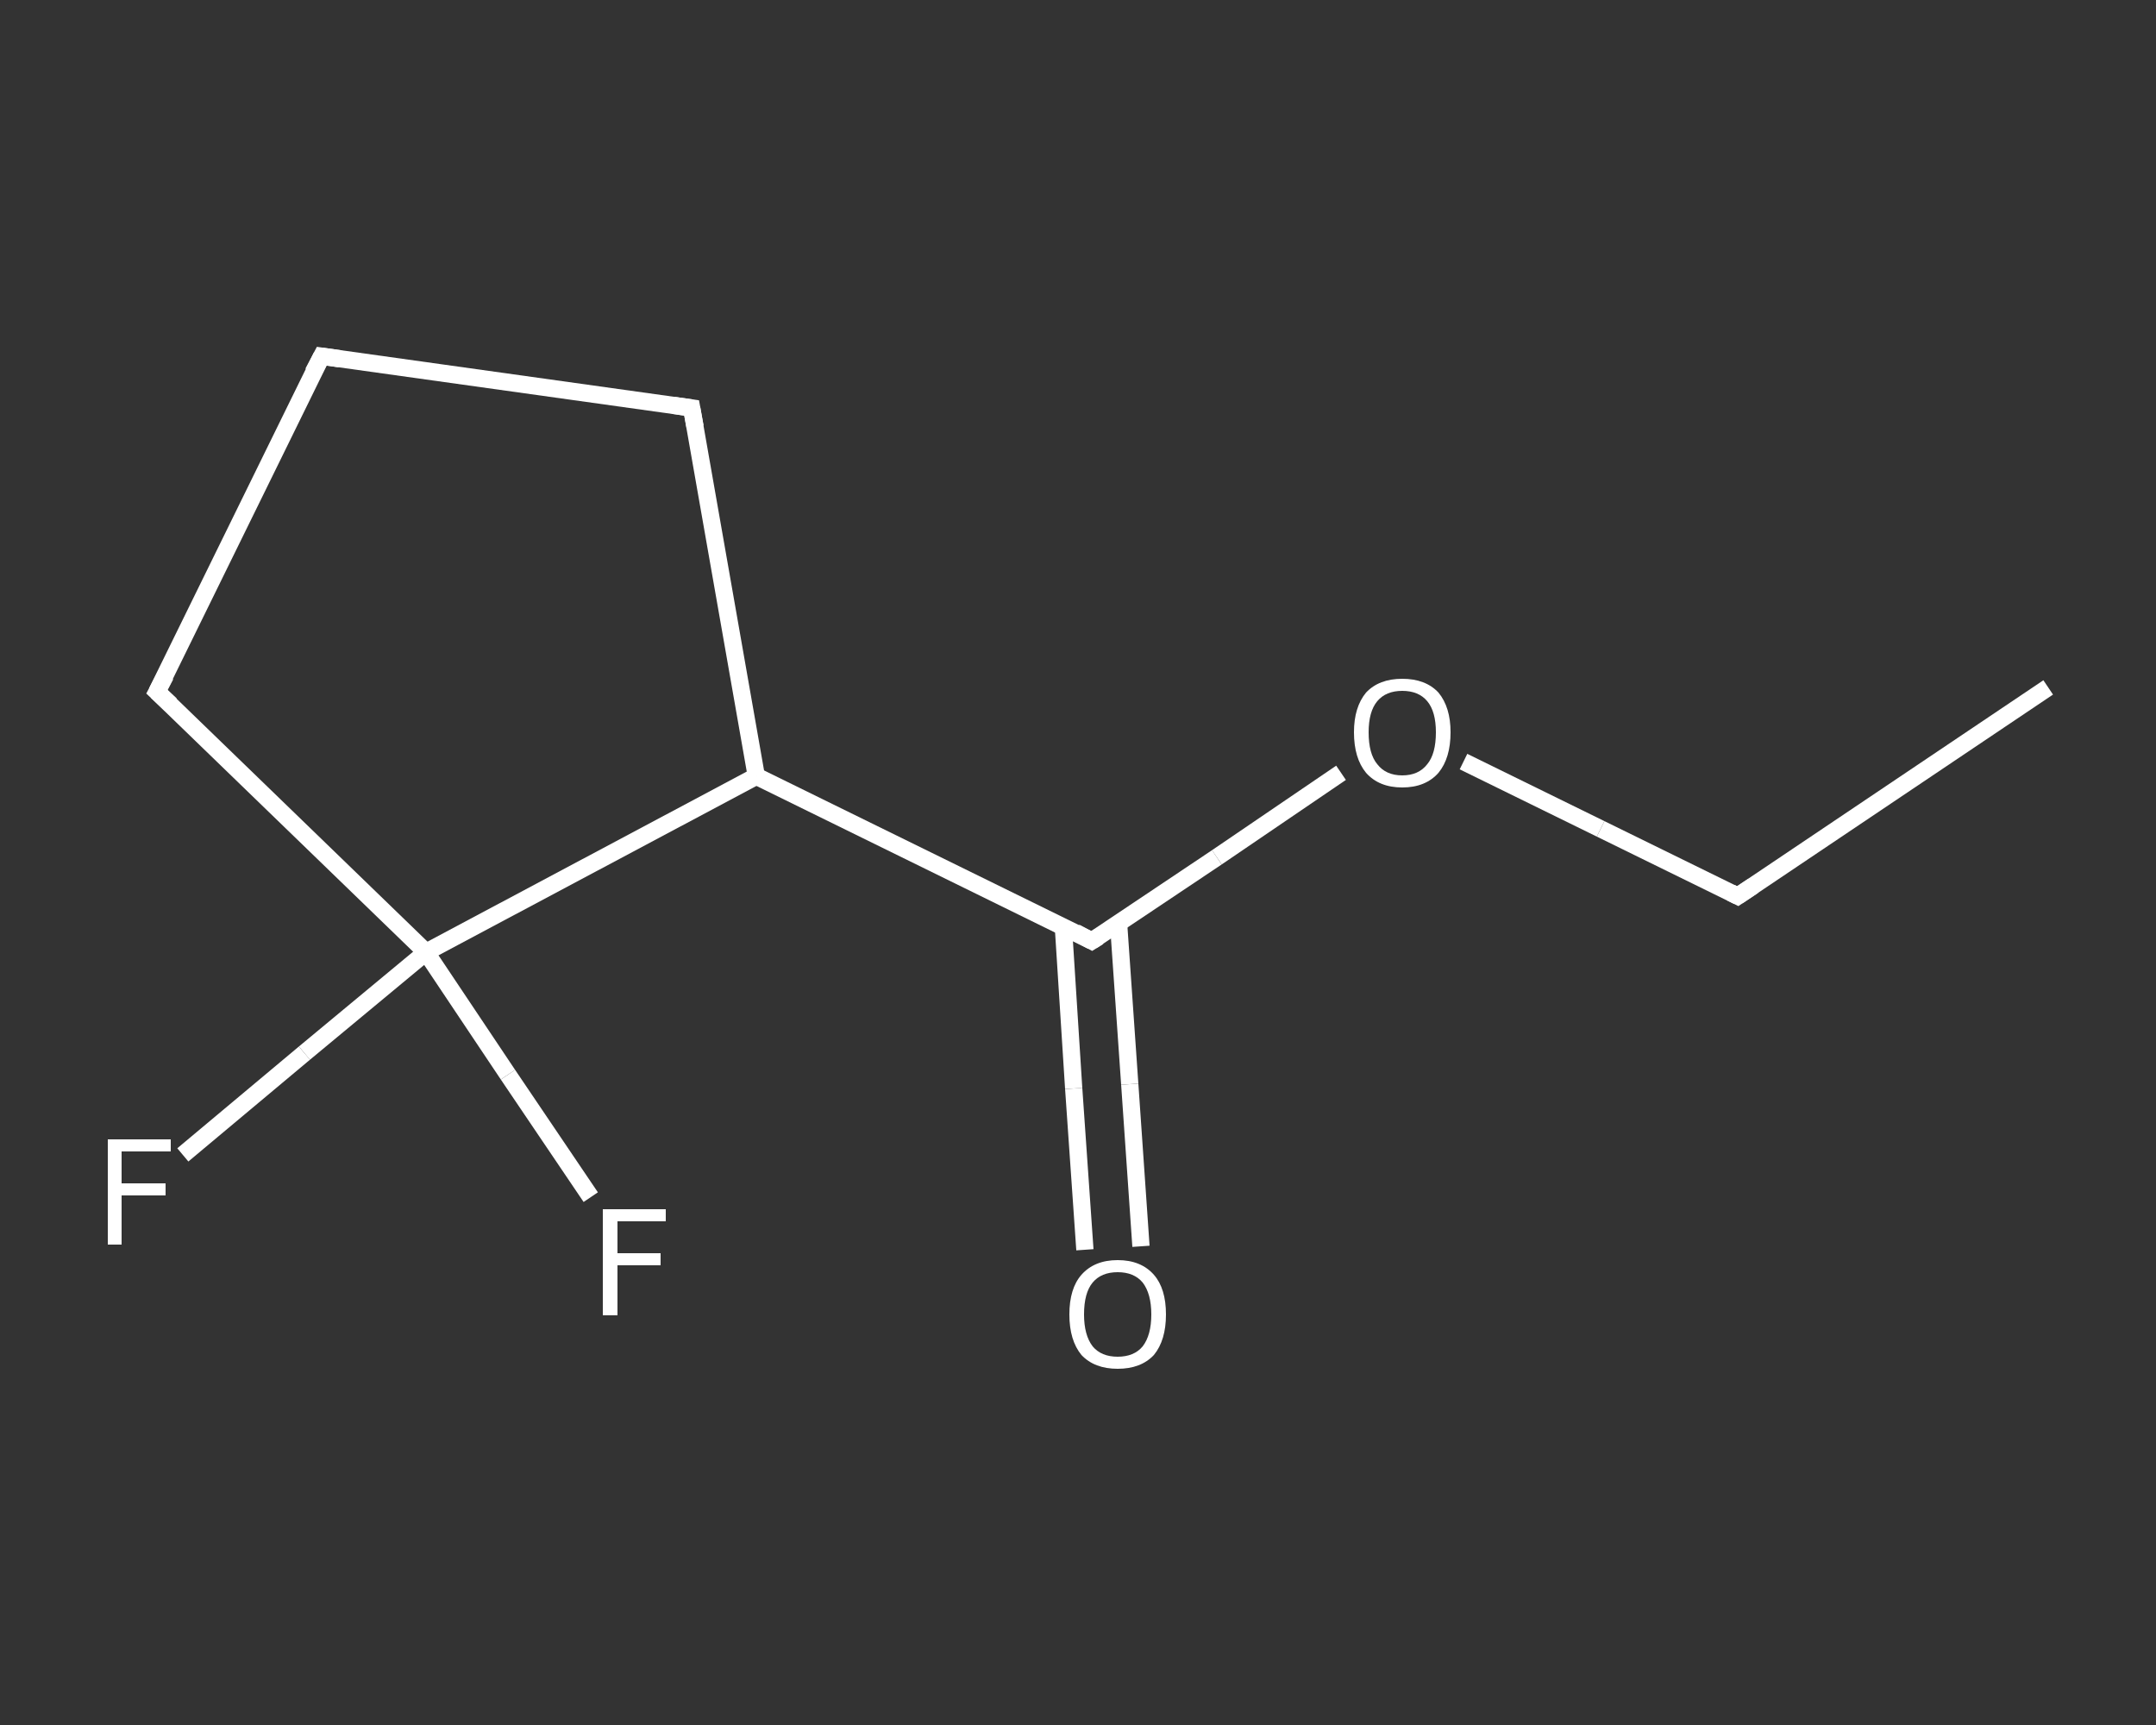 <?xml version='1.0' encoding='iso-8859-1'?>
<svg version='1.1' baseProfile='full'
              xmlns='http://www.w3.org/2000/svg'
                      xmlns:rdkit='http://www.rdkit.org/xml'
                      xmlns:xlink='http://www.w3.org/1999/xlink'
                  xml:space='preserve'
width='250px' height='200px' viewBox='0 0 250 200'>
<rect x="0" y="0" width="250" height="200" fill="#333333" stroke="none"/>
<!-- END OF HEADER -->
<rect style='opacity:1.0;fill:transparent;stroke:none' width='250.0' height='200.0' x='0.0' y='0.0'> </rect>
<path class='bond-0 atom-0 atom-1' d='M 237.5,79.7 L 201.5,103.9' style='fill:none;fill-rule:evenodd;stroke:#FFFFFF;stroke-width:2.0px;stroke-linecap:butt;stroke-linejoin:miter;stroke-opacity:1' />
<path class='bond-1 atom-1 atom-2' d='M 201.5,103.9 L 185.6,96.1' style='fill:none;fill-rule:evenodd;stroke:#FFFFFF;stroke-width:2.0px;stroke-linecap:butt;stroke-linejoin:miter;stroke-opacity:1' />
<path class='bond-1 atom-1 atom-2' d='M 185.6,96.1 L 169.7,88.3' style='fill:none;fill-rule:evenodd;stroke:#FFFFFF;stroke-width:2.0px;stroke-linecap:butt;stroke-linejoin:miter;stroke-opacity:1' />
<path class='bond-2 atom-2 atom-3' d='M 155.5,89.6 L 141.1,99.4' style='fill:none;fill-rule:evenodd;stroke:#FFFFFF;stroke-width:2.0px;stroke-linecap:butt;stroke-linejoin:miter;stroke-opacity:1' />
<path class='bond-2 atom-2 atom-3' d='M 141.1,99.4 L 126.6,109.1' style='fill:none;fill-rule:evenodd;stroke:#FFFFFF;stroke-width:2.0px;stroke-linecap:butt;stroke-linejoin:miter;stroke-opacity:1' />
<path class='bond-3 atom-3 atom-4' d='M 123.3,107.4 L 124.5,126.2' style='fill:none;fill-rule:evenodd;stroke:#FFFFFF;stroke-width:2.0px;stroke-linecap:butt;stroke-linejoin:miter;stroke-opacity:1' />
<path class='bond-3 atom-3 atom-4' d='M 124.5,126.2 L 125.8,144.9' style='fill:none;fill-rule:evenodd;stroke:#FFFFFF;stroke-width:2.0px;stroke-linecap:butt;stroke-linejoin:miter;stroke-opacity:1' />
<path class='bond-3 atom-3 atom-4' d='M 129.7,107.0 L 131.0,125.7' style='fill:none;fill-rule:evenodd;stroke:#FFFFFF;stroke-width:2.0px;stroke-linecap:butt;stroke-linejoin:miter;stroke-opacity:1' />
<path class='bond-3 atom-3 atom-4' d='M 131.0,125.7 L 132.3,144.5' style='fill:none;fill-rule:evenodd;stroke:#FFFFFF;stroke-width:2.0px;stroke-linecap:butt;stroke-linejoin:miter;stroke-opacity:1' />
<path class='bond-4 atom-3 atom-5' d='M 126.6,109.1 L 87.7,90.0' style='fill:none;fill-rule:evenodd;stroke:#FFFFFF;stroke-width:2.0px;stroke-linecap:butt;stroke-linejoin:miter;stroke-opacity:1' />
<path class='bond-5 atom-5 atom-6' d='M 87.7,90.0 L 80.2,47.3' style='fill:none;fill-rule:evenodd;stroke:#FFFFFF;stroke-width:2.0px;stroke-linecap:butt;stroke-linejoin:miter;stroke-opacity:1' />
<path class='bond-6 atom-6 atom-7' d='M 80.2,47.3 L 37.3,41.3' style='fill:none;fill-rule:evenodd;stroke:#FFFFFF;stroke-width:2.0px;stroke-linecap:butt;stroke-linejoin:miter;stroke-opacity:1' />
<path class='bond-7 atom-7 atom-8' d='M 37.3,41.3 L 18.2,80.2' style='fill:none;fill-rule:evenodd;stroke:#FFFFFF;stroke-width:2.0px;stroke-linecap:butt;stroke-linejoin:miter;stroke-opacity:1' />
<path class='bond-8 atom-8 atom-9' d='M 18.2,80.2 L 49.4,110.4' style='fill:none;fill-rule:evenodd;stroke:#FFFFFF;stroke-width:2.0px;stroke-linecap:butt;stroke-linejoin:miter;stroke-opacity:1' />
<path class='bond-9 atom-9 atom-10' d='M 49.4,110.4 L 58.9,124.6' style='fill:none;fill-rule:evenodd;stroke:#FFFFFF;stroke-width:2.0px;stroke-linecap:butt;stroke-linejoin:miter;stroke-opacity:1' />
<path class='bond-9 atom-9 atom-10' d='M 58.9,124.6 L 68.5,138.8' style='fill:none;fill-rule:evenodd;stroke:#FFFFFF;stroke-width:2.0px;stroke-linecap:butt;stroke-linejoin:miter;stroke-opacity:1' />
<path class='bond-10 atom-9 atom-11' d='M 49.4,110.4 L 35.3,122.1' style='fill:none;fill-rule:evenodd;stroke:#FFFFFF;stroke-width:2.0px;stroke-linecap:butt;stroke-linejoin:miter;stroke-opacity:1' />
<path class='bond-10 atom-9 atom-11' d='M 35.3,122.1 L 21.2,133.9' style='fill:none;fill-rule:evenodd;stroke:#FFFFFF;stroke-width:2.0px;stroke-linecap:butt;stroke-linejoin:miter;stroke-opacity:1' />
<path class='bond-11 atom-9 atom-5' d='M 49.4,110.4 L 87.7,90.0' style='fill:none;fill-rule:evenodd;stroke:#FFFFFF;stroke-width:2.0px;stroke-linecap:butt;stroke-linejoin:miter;stroke-opacity:1' />
<path d='M 203.3,102.7 L 201.5,103.9 L 200.7,103.5' style='fill:none;stroke:#FFFFFF;stroke-width:2.0px;stroke-linecap:butt;stroke-linejoin:miter;stroke-opacity:1;' />
<path d='M 127.4,108.6 L 126.6,109.1 L 124.7,108.1' style='fill:none;stroke:#FFFFFF;stroke-width:2.0px;stroke-linecap:butt;stroke-linejoin:miter;stroke-opacity:1;' />
<path d='M 80.6,49.5 L 80.2,47.3 L 78.1,47.0' style='fill:none;stroke:#FFFFFF;stroke-width:2.0px;stroke-linecap:butt;stroke-linejoin:miter;stroke-opacity:1;' />
<path d='M 39.4,41.6 L 37.3,41.3 L 36.3,43.2' style='fill:none;stroke:#FFFFFF;stroke-width:2.0px;stroke-linecap:butt;stroke-linejoin:miter;stroke-opacity:1;' />
<path d='M 19.2,78.3 L 18.2,80.2 L 19.8,81.7' style='fill:none;stroke:#FFFFFF;stroke-width:2.0px;stroke-linecap:butt;stroke-linejoin:miter;stroke-opacity:1;' />
<path class='atom-2' d='M 157.0 84.9
Q 157.0 82.0, 158.4 80.3
Q 159.9 78.7, 162.6 78.7
Q 165.3 78.7, 166.8 80.3
Q 168.2 82.0, 168.2 84.9
Q 168.2 87.9, 166.8 89.6
Q 165.3 91.3, 162.6 91.3
Q 159.9 91.3, 158.4 89.6
Q 157.0 87.9, 157.0 84.9
M 162.6 89.9
Q 164.5 89.9, 165.5 88.6
Q 166.5 87.4, 166.5 84.9
Q 166.5 82.5, 165.5 81.3
Q 164.5 80.1, 162.6 80.1
Q 160.7 80.1, 159.7 81.3
Q 158.7 82.5, 158.7 84.9
Q 158.7 87.4, 159.7 88.6
Q 160.7 89.9, 162.6 89.9
' fill='#FFFFFF'/>
<path class='atom-4' d='M 124.0 152.4
Q 124.0 149.4, 125.4 147.8
Q 126.9 146.1, 129.6 146.1
Q 132.3 146.1, 133.8 147.8
Q 135.2 149.4, 135.2 152.4
Q 135.2 155.4, 133.8 157.1
Q 132.3 158.7, 129.6 158.7
Q 126.9 158.7, 125.4 157.1
Q 124.0 155.4, 124.0 152.4
M 129.6 157.3
Q 131.5 157.3, 132.5 156.1
Q 133.5 154.8, 133.5 152.4
Q 133.5 150.0, 132.5 148.7
Q 131.5 147.5, 129.6 147.5
Q 127.7 147.5, 126.7 148.7
Q 125.7 149.9, 125.7 152.4
Q 125.7 154.8, 126.7 156.1
Q 127.7 157.3, 129.6 157.3
' fill='#FFFFFF'/>
<path class='atom-10' d='M 69.9 140.2
L 77.2 140.2
L 77.2 141.6
L 71.6 141.6
L 71.6 145.3
L 76.6 145.3
L 76.6 146.7
L 71.6 146.7
L 71.6 152.5
L 69.9 152.5
L 69.9 140.2
' fill='#FFFFFF'/>
<path class='atom-11' d='M 12.5 132.1
L 19.8 132.1
L 19.8 133.5
L 14.1 133.5
L 14.1 137.2
L 19.2 137.2
L 19.2 138.6
L 14.1 138.6
L 14.1 144.3
L 12.5 144.3
L 12.5 132.1
' fill='#FFFFFF'/>
</svg>
